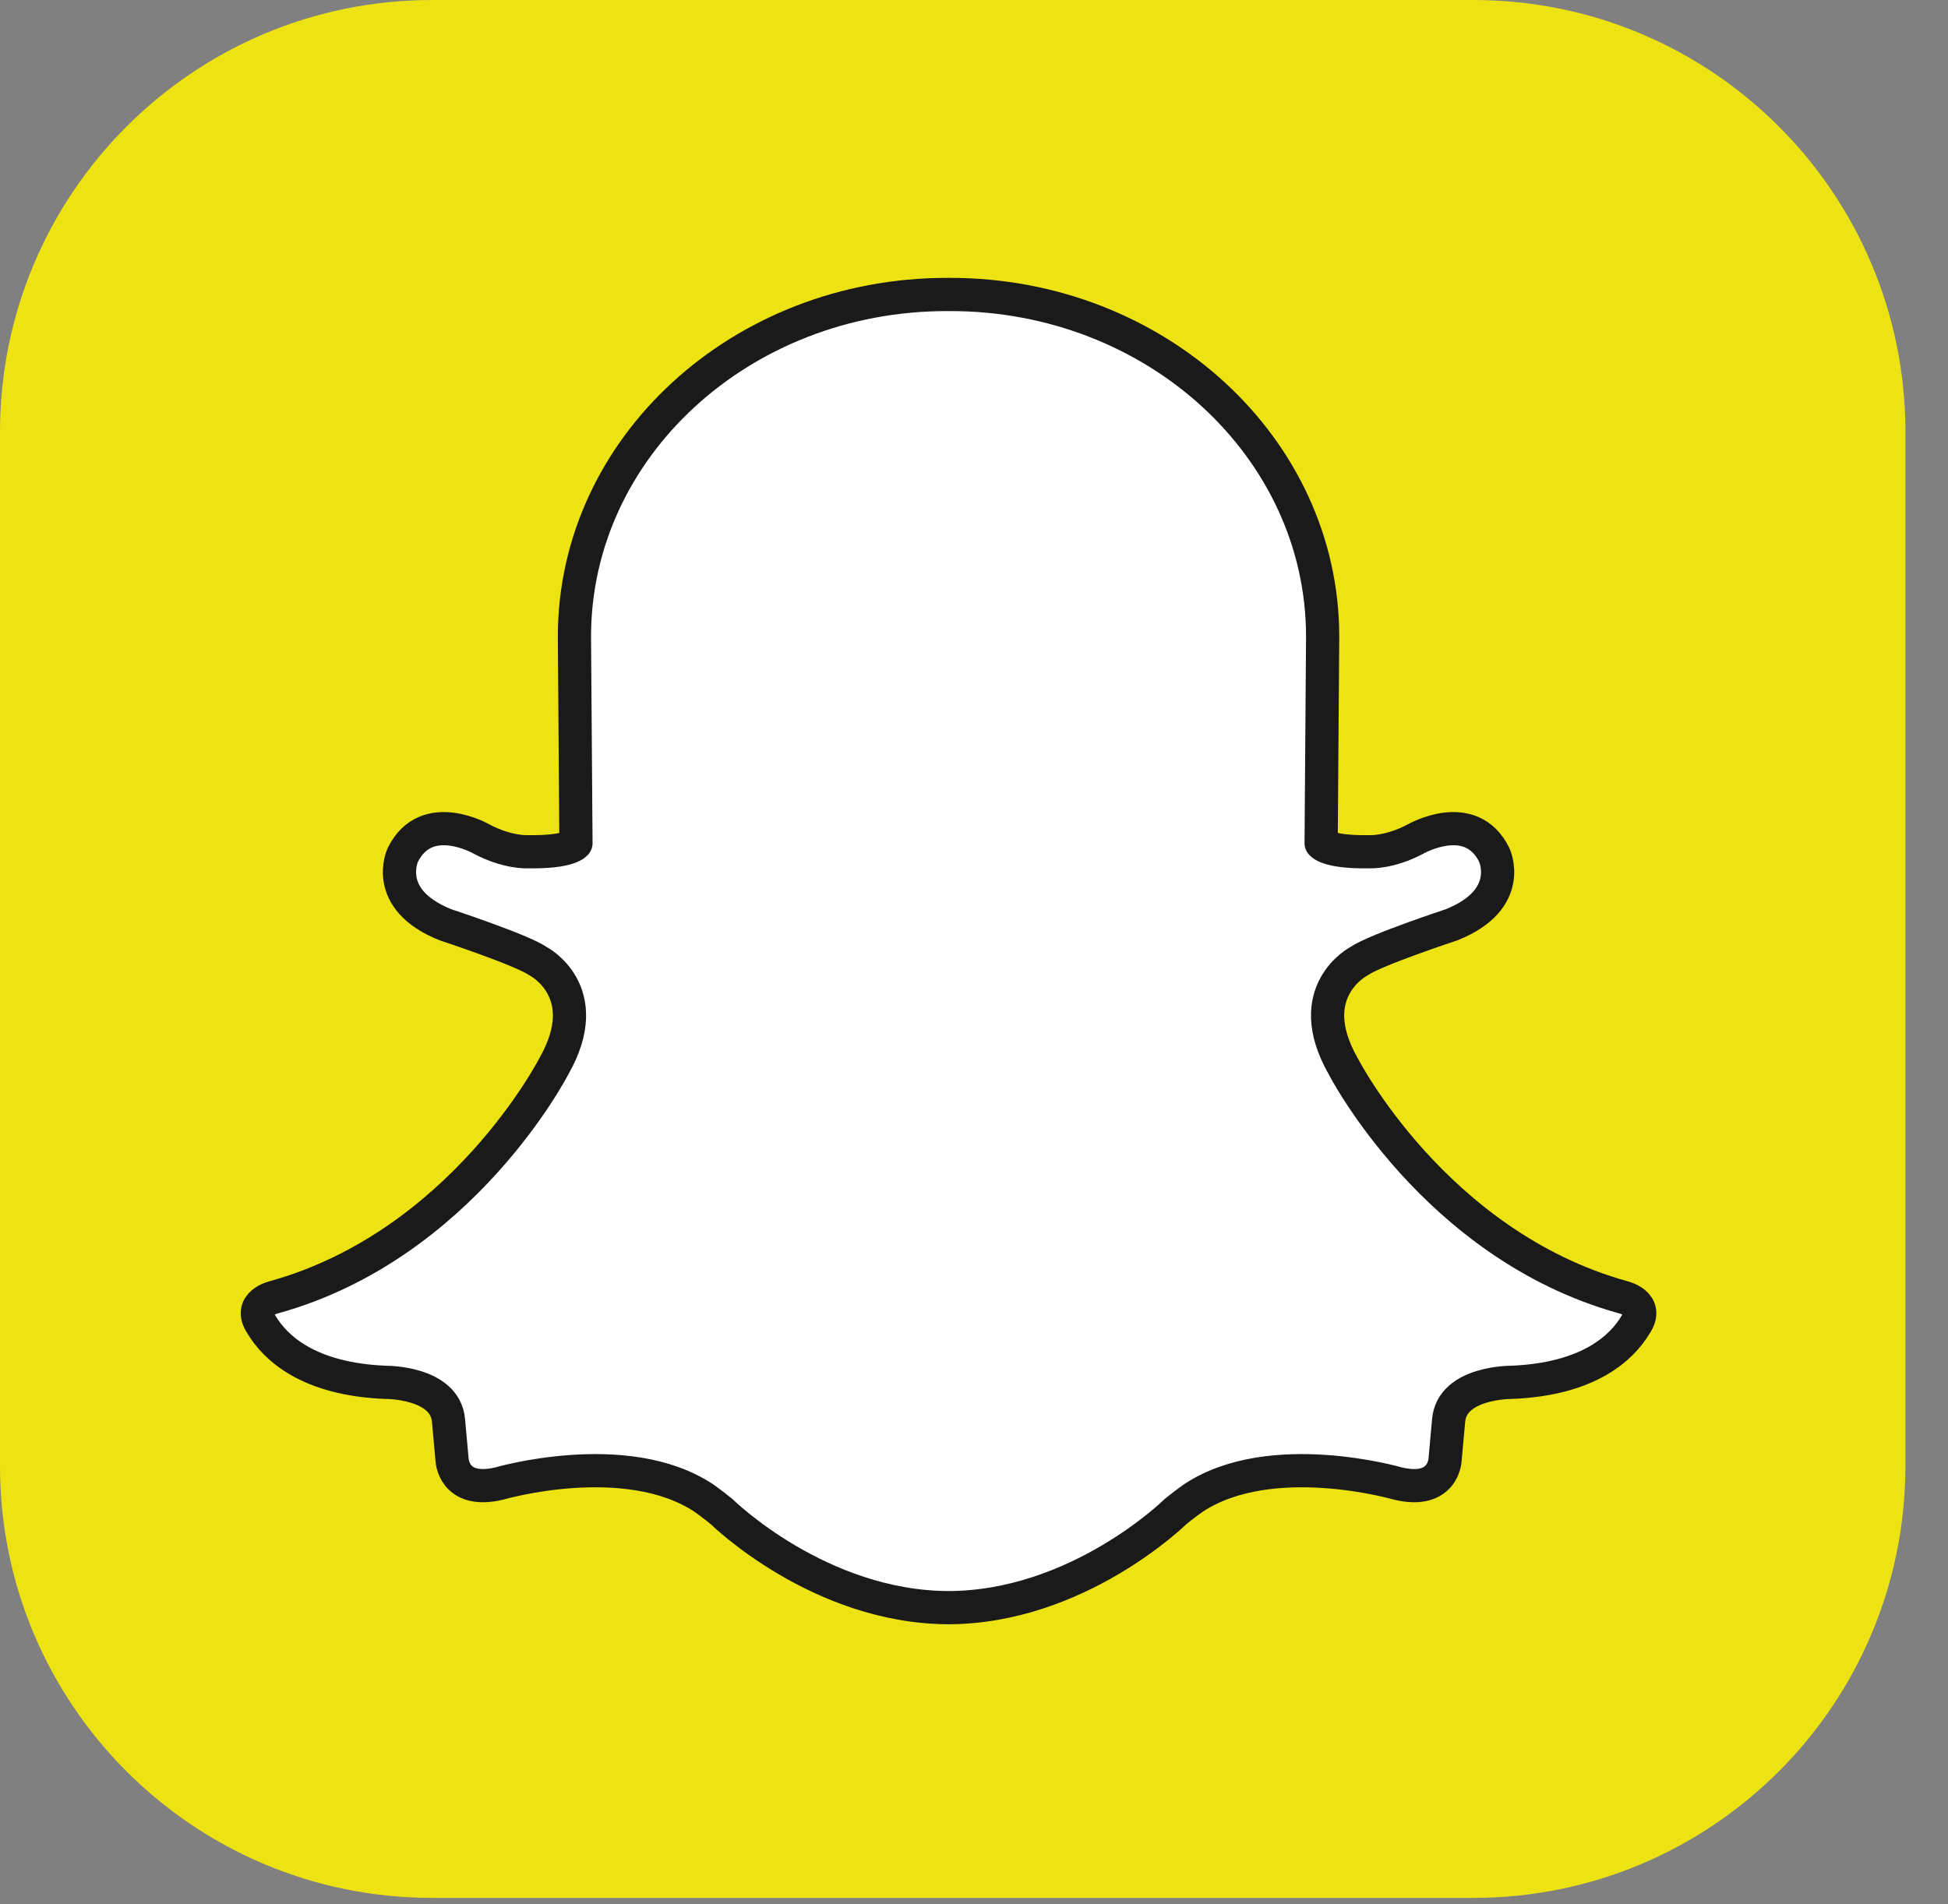 <svg width="45" height="44" viewBox="0 0 45 44" fill="none" xmlns="http://www.w3.org/2000/svg">
<rect x="0" y="0" width="45" height="44" fill="#808080" stroke="none"/>
<path d="M44.016 33.87C44.016 39.383 39.547 43.851 34.035 43.851H9.982C4.469 43.851 0 39.383 0 33.87V9.982C0 4.469 4.469 0 9.982 0H34.035C39.548 0 44.017 4.469 44.017 9.982V33.87H44.016Z" fill="#EEE312"/>
<path d="M21.892 37.145C24.899 37.145 27.149 34.931 27.149 34.931C27.347 34.766 27.572 34.608 27.572 34.608C29.372 33.425 32.291 34.277 32.291 34.277C33.351 34.529 33.382 33.727 33.382 33.727L33.464 32.82C33.541 31.93 34.909 31.939 34.909 31.939C36.711 31.869 37.469 31.131 37.781 30.61C38.117 30.111 37.483 29.97 37.483 29.97C33.136 28.757 31.027 24.631 31.027 24.631C30.045 22.907 31.391 22.21 31.391 22.21C31.754 21.953 33.536 21.366 33.536 21.366C35.007 20.776 34.518 19.752 34.518 19.752C33.973 18.652 32.7 19.386 32.7 19.386C32.098 19.705 31.645 19.679 31.645 19.679C30.64 19.698 30.519 19.483 30.519 19.483L30.554 14.709C30.554 10.343 26.703 6.804 21.953 6.804H21.871C17.121 6.804 13.27 10.343 13.27 14.709L13.305 19.483C13.305 19.483 13.184 19.698 12.179 19.679C12.179 19.679 11.726 19.705 11.124 19.386C11.124 19.386 9.852 18.652 9.306 19.752C9.306 19.752 8.817 20.776 10.288 21.366C10.288 21.366 12.07 21.953 12.433 22.21C12.433 22.21 13.779 22.907 12.797 24.631C12.797 24.631 10.688 28.757 6.341 29.97C6.341 29.97 5.707 30.111 6.043 30.61C6.355 31.131 7.114 31.869 8.915 31.939C8.915 31.939 10.283 31.93 10.361 32.82L10.443 33.727C10.443 33.727 10.473 34.529 11.533 34.277C11.533 34.277 14.452 33.425 16.252 34.608C16.252 34.608 16.477 34.766 16.675 34.931C16.675 34.931 18.925 37.145 21.932 37.145H21.892Z" fill="white" stroke="#1A1A1A" stroke-width="0.767" stroke-linecap="round" stroke-linejoin="round"/>
</svg>
